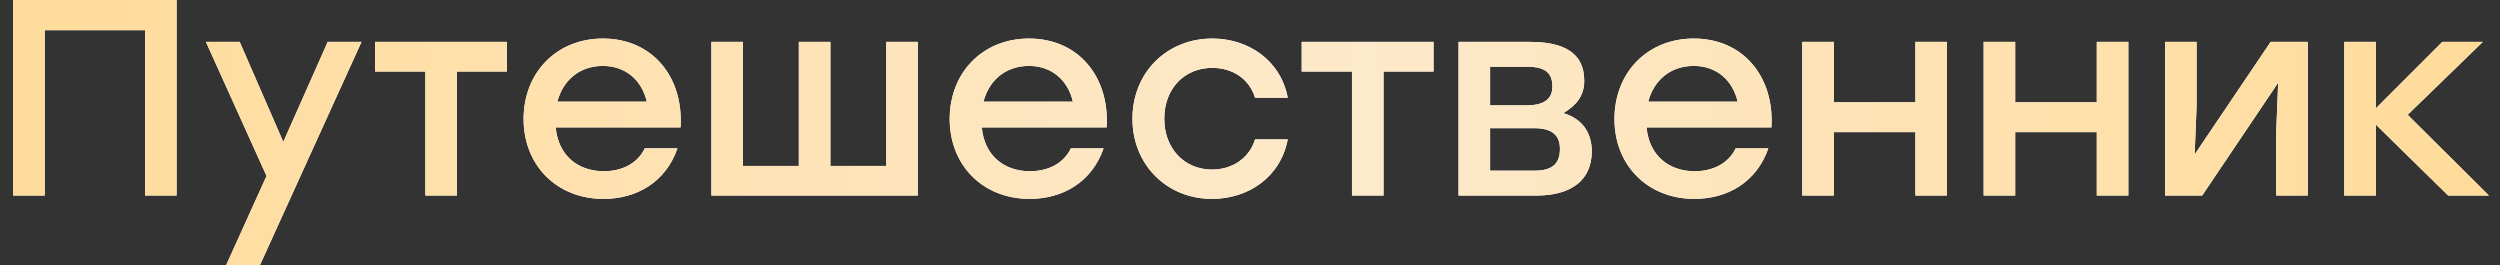 <?xml version="1.0" encoding="UTF-8"?> <svg xmlns="http://www.w3.org/2000/svg" width="179" height="19" viewBox="0 0 179 19" fill="none"><rect x="0" y="0" width="179" height="19" fill="#333333" stroke="none"/><path d="M12.643 -9.53674e-07V14H10.383V2.16H3.203V14H0.943V-9.53674e-07H3.203H12.643ZM23.464 3H25.884L18.604 19H16.184L19.084 12.6L14.744 3H17.164L20.284 10.16L23.464 3ZM36.293 3V5.12H32.713V14H30.453V5.12H26.853V3H32.713H36.293ZM43.169 2.76C46.709 2.76 48.949 5.5 48.729 9.12H39.789C39.969 11.14 41.389 12.26 43.229 12.26C44.549 12.26 45.649 11.7 46.169 10.62H48.509C47.649 13.08 45.549 14.24 43.209 14.24C39.869 14.24 37.489 11.84 37.489 8.52C37.489 5.2 39.849 2.76 43.169 2.76ZM43.169 4.72C41.449 4.72 40.289 5.8 39.909 7.28H46.309C45.969 5.78 44.829 4.72 43.169 4.72ZM63.455 3H65.715V14H63.455H57.195H52.055H50.935V3H53.195V11.88H57.195V3H59.455V11.88H63.455V3ZM73.677 2.76C77.217 2.76 79.457 5.5 79.237 9.12H70.297C70.477 11.14 71.897 12.26 73.737 12.26C75.057 12.26 76.157 11.7 76.677 10.62H79.017C78.157 13.08 76.057 14.24 73.717 14.24C70.377 14.24 67.997 11.84 67.997 8.52C67.997 5.2 70.357 2.76 73.677 2.76ZM73.677 4.72C71.957 4.72 70.797 5.8 70.417 7.28H76.817C76.477 5.78 75.337 4.72 73.677 4.72ZM86.783 14.24C83.523 14.24 81.083 11.78 81.083 8.5C81.083 5.22 83.523 2.76 86.803 2.76C89.403 2.76 91.703 4.34 92.203 7H89.863C89.443 5.62 88.223 4.86 86.803 4.86C84.763 4.86 83.363 6.38 83.363 8.5C83.363 10.64 84.803 12.14 86.783 12.14C88.223 12.14 89.443 11.34 89.863 9.98H92.203C91.683 12.7 89.363 14.24 86.783 14.24ZM102.641 3V5.12H99.061V14H96.801V5.12H93.201V3H99.061H102.641ZM111.931 8.1C113.291 8.5 113.971 9.5 113.971 10.84C113.971 12.92 112.471 14 110.031 14H104.431V3H109.551C111.931 3 113.431 3.76 113.431 5.78C113.431 6.9 112.831 7.56 111.931 8.1ZM111.151 6.2C111.151 5.32 110.751 4.78 109.371 4.78H106.691V7.54H109.331C110.691 7.54 111.151 6.98 111.151 6.2ZM109.891 12.22C111.291 12.22 111.691 11.58 111.691 10.66C111.691 9.76 111.211 9.18 109.871 9.18H106.691V12.22H109.891ZM121.275 2.76C124.815 2.76 127.055 5.5 126.835 9.12H117.895C118.075 11.14 119.495 12.26 121.335 12.26C122.655 12.26 123.755 11.7 124.275 10.62H126.615C125.755 13.08 123.655 14.24 121.315 14.24C117.975 14.24 115.595 11.84 115.595 8.52C115.595 5.2 117.955 2.76 121.275 2.76ZM121.275 4.72C119.555 4.72 118.395 5.8 118.015 7.28H124.415C124.075 5.78 122.935 4.72 121.275 4.72ZM137.141 3H139.401V14H137.141V9.46H131.301V14H129.041V3H131.301V7.32H137.141V3ZM150.129 3H152.389V14H150.129V9.46H144.289V14H142.029V3H144.289V7.32H150.129V3ZM162.577 3H165.237V14H162.977V9.4L163.117 5.92L157.677 14H155.017V3H157.277V7.6L157.137 11.06L162.577 3ZM178.209 14H175.289L170.109 8.92V14H167.849V3H170.109V7.76L174.869 3H177.769L172.389 8.22L178.209 14Z" fill="white"></path><path d="M12.643 -9.53674e-07V14H10.383V2.16H3.203V14H0.943V-9.53674e-07H3.203H12.643ZM23.464 3H25.884L18.604 19H16.184L19.084 12.6L14.744 3H17.164L20.284 10.16L23.464 3ZM36.293 3V5.12H32.713V14H30.453V5.12H26.853V3H32.713H36.293ZM43.169 2.76C46.709 2.76 48.949 5.5 48.729 9.12H39.789C39.969 11.14 41.389 12.26 43.229 12.26C44.549 12.26 45.649 11.7 46.169 10.62H48.509C47.649 13.08 45.549 14.24 43.209 14.24C39.869 14.24 37.489 11.84 37.489 8.52C37.489 5.2 39.849 2.76 43.169 2.76ZM43.169 4.72C41.449 4.72 40.289 5.8 39.909 7.28H46.309C45.969 5.78 44.829 4.72 43.169 4.72ZM63.455 3H65.715V14H63.455H57.195H52.055H50.935V3H53.195V11.88H57.195V3H59.455V11.88H63.455V3ZM73.677 2.76C77.217 2.76 79.457 5.5 79.237 9.12H70.297C70.477 11.14 71.897 12.26 73.737 12.26C75.057 12.26 76.157 11.7 76.677 10.62H79.017C78.157 13.08 76.057 14.24 73.717 14.24C70.377 14.24 67.997 11.84 67.997 8.52C67.997 5.2 70.357 2.76 73.677 2.76ZM73.677 4.72C71.957 4.72 70.797 5.8 70.417 7.28H76.817C76.477 5.78 75.337 4.72 73.677 4.72ZM86.783 14.24C83.523 14.24 81.083 11.78 81.083 8.5C81.083 5.22 83.523 2.76 86.803 2.76C89.403 2.76 91.703 4.34 92.203 7H89.863C89.443 5.62 88.223 4.86 86.803 4.86C84.763 4.86 83.363 6.38 83.363 8.5C83.363 10.64 84.803 12.14 86.783 12.14C88.223 12.14 89.443 11.34 89.863 9.98H92.203C91.683 12.7 89.363 14.24 86.783 14.24ZM102.641 3V5.12H99.061V14H96.801V5.12H93.201V3H99.061H102.641ZM111.931 8.1C113.291 8.5 113.971 9.5 113.971 10.84C113.971 12.92 112.471 14 110.031 14H104.431V3H109.551C111.931 3 113.431 3.76 113.431 5.78C113.431 6.9 112.831 7.56 111.931 8.1ZM111.151 6.2C111.151 5.32 110.751 4.78 109.371 4.78H106.691V7.54H109.331C110.691 7.54 111.151 6.98 111.151 6.2ZM109.891 12.22C111.291 12.22 111.691 11.58 111.691 10.66C111.691 9.76 111.211 9.18 109.871 9.18H106.691V12.22H109.891ZM121.275 2.76C124.815 2.76 127.055 5.5 126.835 9.12H117.895C118.075 11.14 119.495 12.26 121.335 12.26C122.655 12.26 123.755 11.7 124.275 10.62H126.615C125.755 13.08 123.655 14.24 121.315 14.24C117.975 14.24 115.595 11.84 115.595 8.52C115.595 5.2 117.955 2.76 121.275 2.76ZM121.275 4.72C119.555 4.72 118.395 5.8 118.015 7.28H124.415C124.075 5.78 122.935 4.72 121.275 4.72ZM137.141 3H139.401V14H137.141V9.46H131.301V14H129.041V3H131.301V7.32H137.141V3ZM150.129 3H152.389V14H150.129V9.46H144.289V14H142.029V3H144.289V7.32H150.129V3ZM162.577 3H165.237V14H162.977V9.4L163.117 5.92L157.677 14H155.017V3H157.277V7.6L157.137 11.06L162.577 3ZM178.209 14H175.289L170.109 8.92V14H167.849V3H170.109V7.76L174.869 3H177.769L172.389 8.22L178.209 14Z" fill="url(#paint0_linear_48_113)"></path><defs><linearGradient id="paint0_linear_48_113" x1="-1" y1="7.145" x2="179" y2="7.145" gradientUnits="userSpaceOnUse"><stop stop-color="#FEDB99"></stop><stop offset="0.548" stop-color="#FDE9CB"></stop><stop offset="1" stop-color="#FEDB99"></stop></linearGradient></defs></svg> 